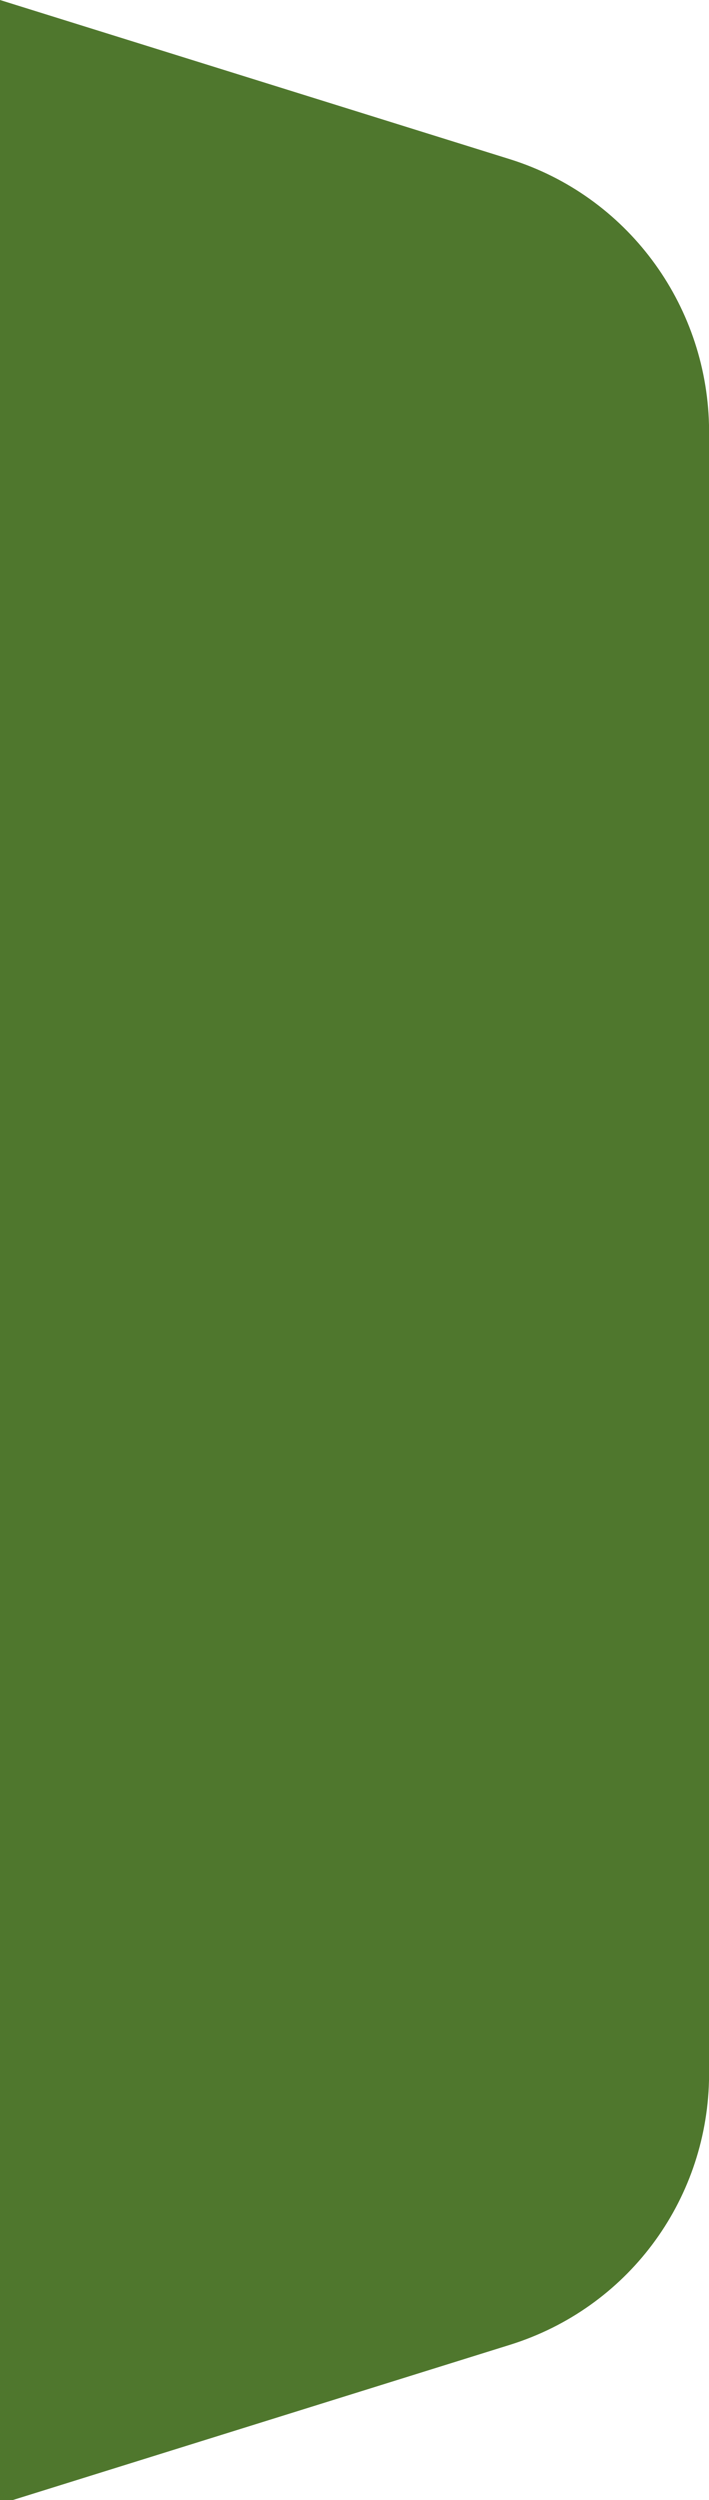<?xml version="1.0" encoding="UTF-8" standalone="no"?><svg xmlns="http://www.w3.org/2000/svg" xmlns:xlink="http://www.w3.org/1999/xlink" fill="#000000" height="505.3" viewBox="0 0 143.4 505.3" width="143.4"><path clip-rule="evenodd" d="M103.2,32.2C0,0,0,0,0,0c0,37.5,0,58.7,0,70.5V73v2.1 c0,10.7,0,10.7,0,10.7v2.3v13.2v2.5v9v6.8v3.1v8.3v2.3v4.7v5.7v1.4v3.2v6.2v0.6v2.6v1c0,0.1,0,0.1,0,0.2c0,0.1,0,0.1,0,0.2 c0,1.5,0,2.9,0,4.3c0,4.3,0,8.3,0,12.2c0,0.5,0,1,0,1.5c0,0.9,0,1.8,0,2.7c0,3,0,5.8,0,8.6c0,1.5,0,3,0,4.5c0,3.8,0,7.3,0,10.6 c0,1.1,0,2.1,0,3.1c0,3.7,0,7.1,0,10.1c0,0.5,0,1.1,0,1.6c0,3.8,0,7.1,0,9.8c0,0,0,0,0,0.1c0,0.4,0,0.8,0,1.2v2.5v2.1 c0,0.9,0,1.8,0,2.6c0,0.5,0,1,0,1.5c0,2.7,0,4.3,0,5.3c0,1.4,0,1.4,0,1.4v1.6v0.7v1.7v4.2v0.3v2.9v2.8v1v0.3v1.1v0.2v1.2v0.7v8.3 v2.5v2.4v1.9v3.1v8.3v2.3v4.7v5.7v1.4v3.2v6.2v0.6v2.6v1.2v0.2v4.3c0,5,0,9,0,12.2v1.5v2.7c0,8.6,0,8.6,0,8.6v0.2v4.3v10.6v3.1v10.1 v1.6v9.8v0.1v8.3v1.5v5.3v3v2.4v4.2v0.3v2.9v2.8v1v1.4v0.2v1.9c0,10.7,0,10.7,0,10.7v2.4c0,70.6,0,70.6,0,70.6 c103.2-32.2,103.2-32.2,103.2-32.2c23.6-7.4,39.6-28.8,40.2-53.4c0-1.2,0-1.2,0-1.2c0-31.3,0-52.8,0-67.6v-4.3c0-1.2,0-1.2,0-1.2 v-2.6v-6.6v-5.3v-3.1v-1.1v-3.1v-3.7v-1.4v-0.2v-0.9v-0.1v-4.9c0-25.7,0-41.5,0-51.3c0-0.4,0-0.8,0-1.2c0-14.6,0-14.6,0-14.6 c0-1,0-1,0-1c0-23,0-39.7,0-51.9v-4.3c0-1.2,0-1.2,0-1.2v-2.6v-6.6v-5.3v-3.1v-1.1v-3.1v-3.7v-1.4v-0.2V159v-0.1v-4.9 c0-67.1,0-67.1,0-67.1c0-1,0-1,0-1C142.8,61.2,126.7,39.6,103.2,32.2z" fill="#4f772d" fill-rule="evenodd"/></svg>